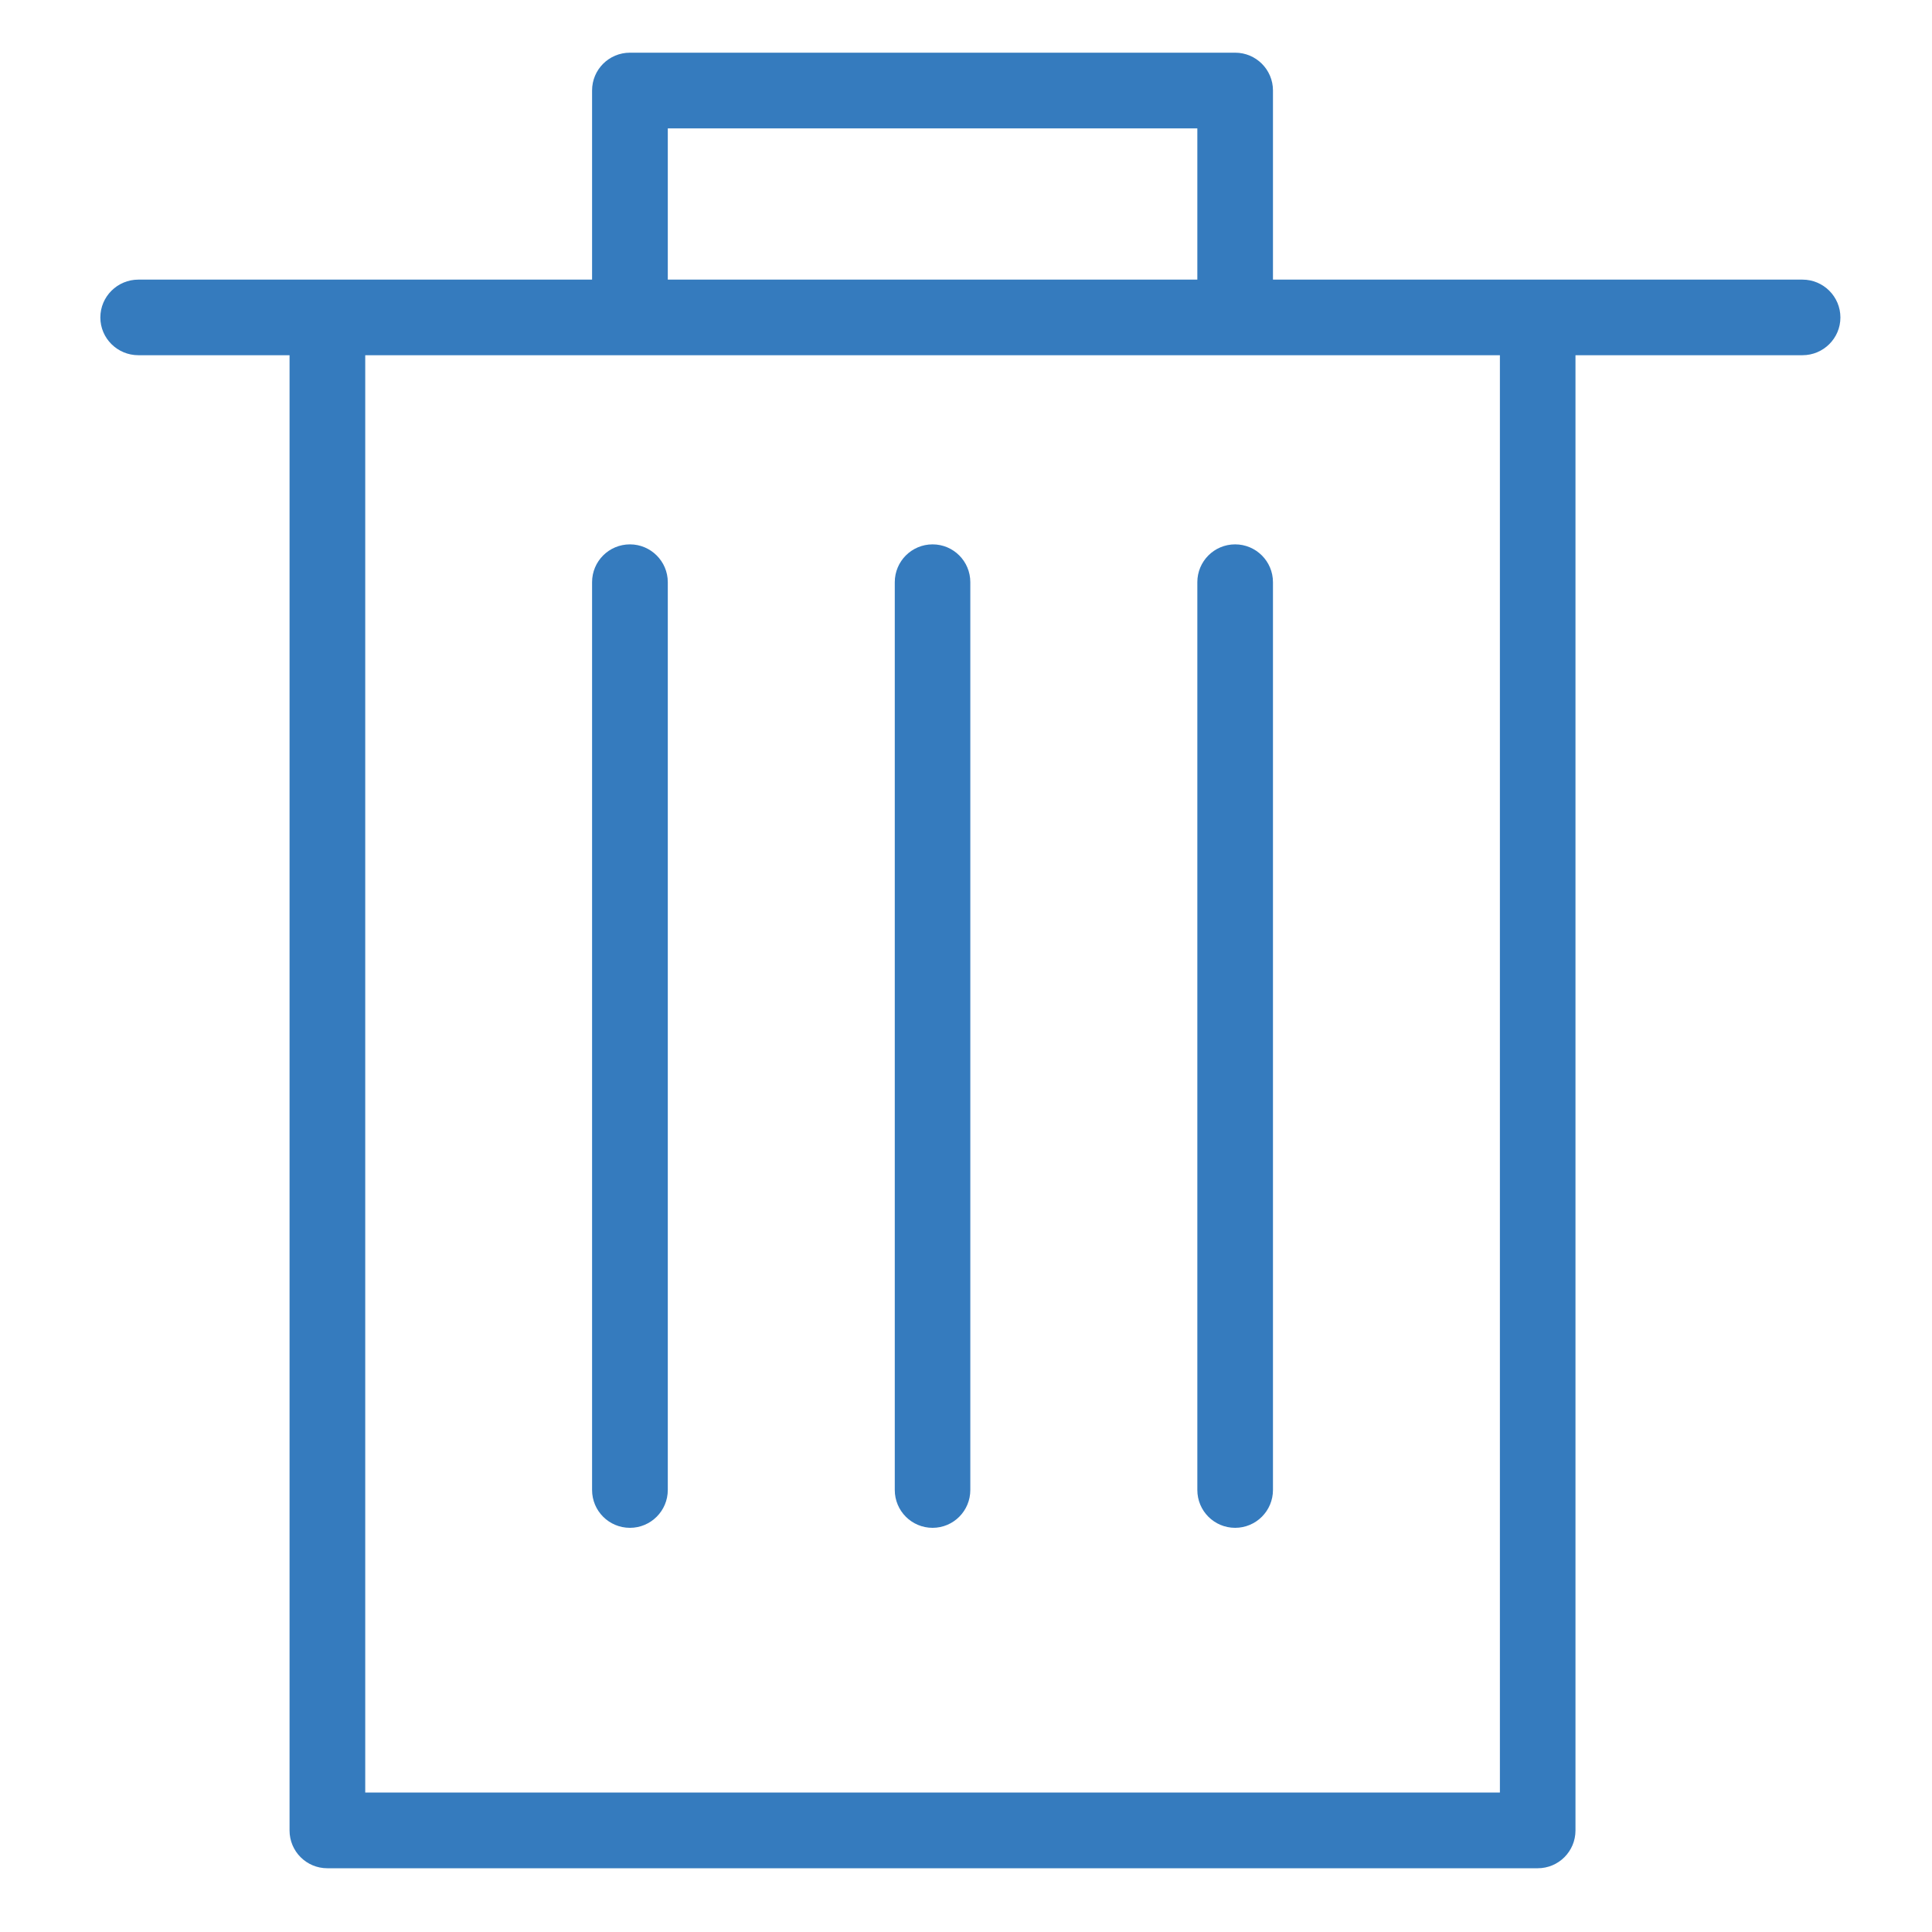 <?xml version="1.0" encoding="utf-8"?>
<!-- Generator: Adobe Illustrator 16.0.0, SVG Export Plug-In . SVG Version: 6.00 Build 0)  -->
<!DOCTYPE svg PUBLIC "-//W3C//DTD SVG 1.1//EN" "http://www.w3.org/Graphics/SVG/1.1/DTD/svg11.dtd">
<svg version="1.1" id="Layer_1" xmlns="http://www.w3.org/2000/svg" xmlns:xlink="http://www.w3.org/1999/xlink" x="0px" y="0px"
	 width="512px" height="512px" viewBox="0 0 512 512" enable-background="new 0 0 512 512" xml:space="preserve">
<g>
	<path fill="#357BBE" d="M477.684,74.102H337.35v-50.13c0-5.527-4.495-10.01-10.021-10.01H166.951
		c-5.574,0-10.045,4.483-10.045,10.01v50.13H36.661c-5.539,0-10.068,4.483-10.068,10.034c0,5.527,4.53,9.999,10.068,9.999h40.074
		v390.961c0,5.529,4.471,10.01,10.01,10.01h320.766c5.537,0,10.008-4.48,10.008-10.01V94.134h60.165
		c5.516,0,10.044-4.471,10.044-9.999C487.728,78.584,483.199,74.102,477.684,74.102 M176.973,34.029h140.333v40.073H176.973V34.029z
		 M397.489,475.038H96.79V94.134h70.162h160.377h70.161V475.038z"/>
	<path fill="#357BBE" d="M166.951,144.263c-5.574,0-10.045,4.484-10.045,10.022v240.571c0,5.551,4.471,10.033,10.045,10.033
		c5.503,0,10.021-4.482,10.021-10.033V154.285C176.973,148.747,172.454,144.263,166.951,144.263"/>
	<path fill="#357BBE" d="M247.145,144.263c-5.538,0-10.02,4.484-10.02,10.022v240.571c0,5.551,4.481,10.033,10.02,10.033
		c5.528,0,9.998-4.482,9.998-10.033V154.285C257.143,148.747,252.673,144.263,247.145,144.263"/>
	<path fill="#357BBE" d="M317.306,154.285v240.571c0,5.551,4.472,10.033,10.022,10.033c5.526,0,10.021-4.482,10.021-10.033V154.285
		c0-5.538-4.495-10.022-10.021-10.022C321.777,144.263,317.306,148.747,317.306,154.285"/>
</g>
</svg>
